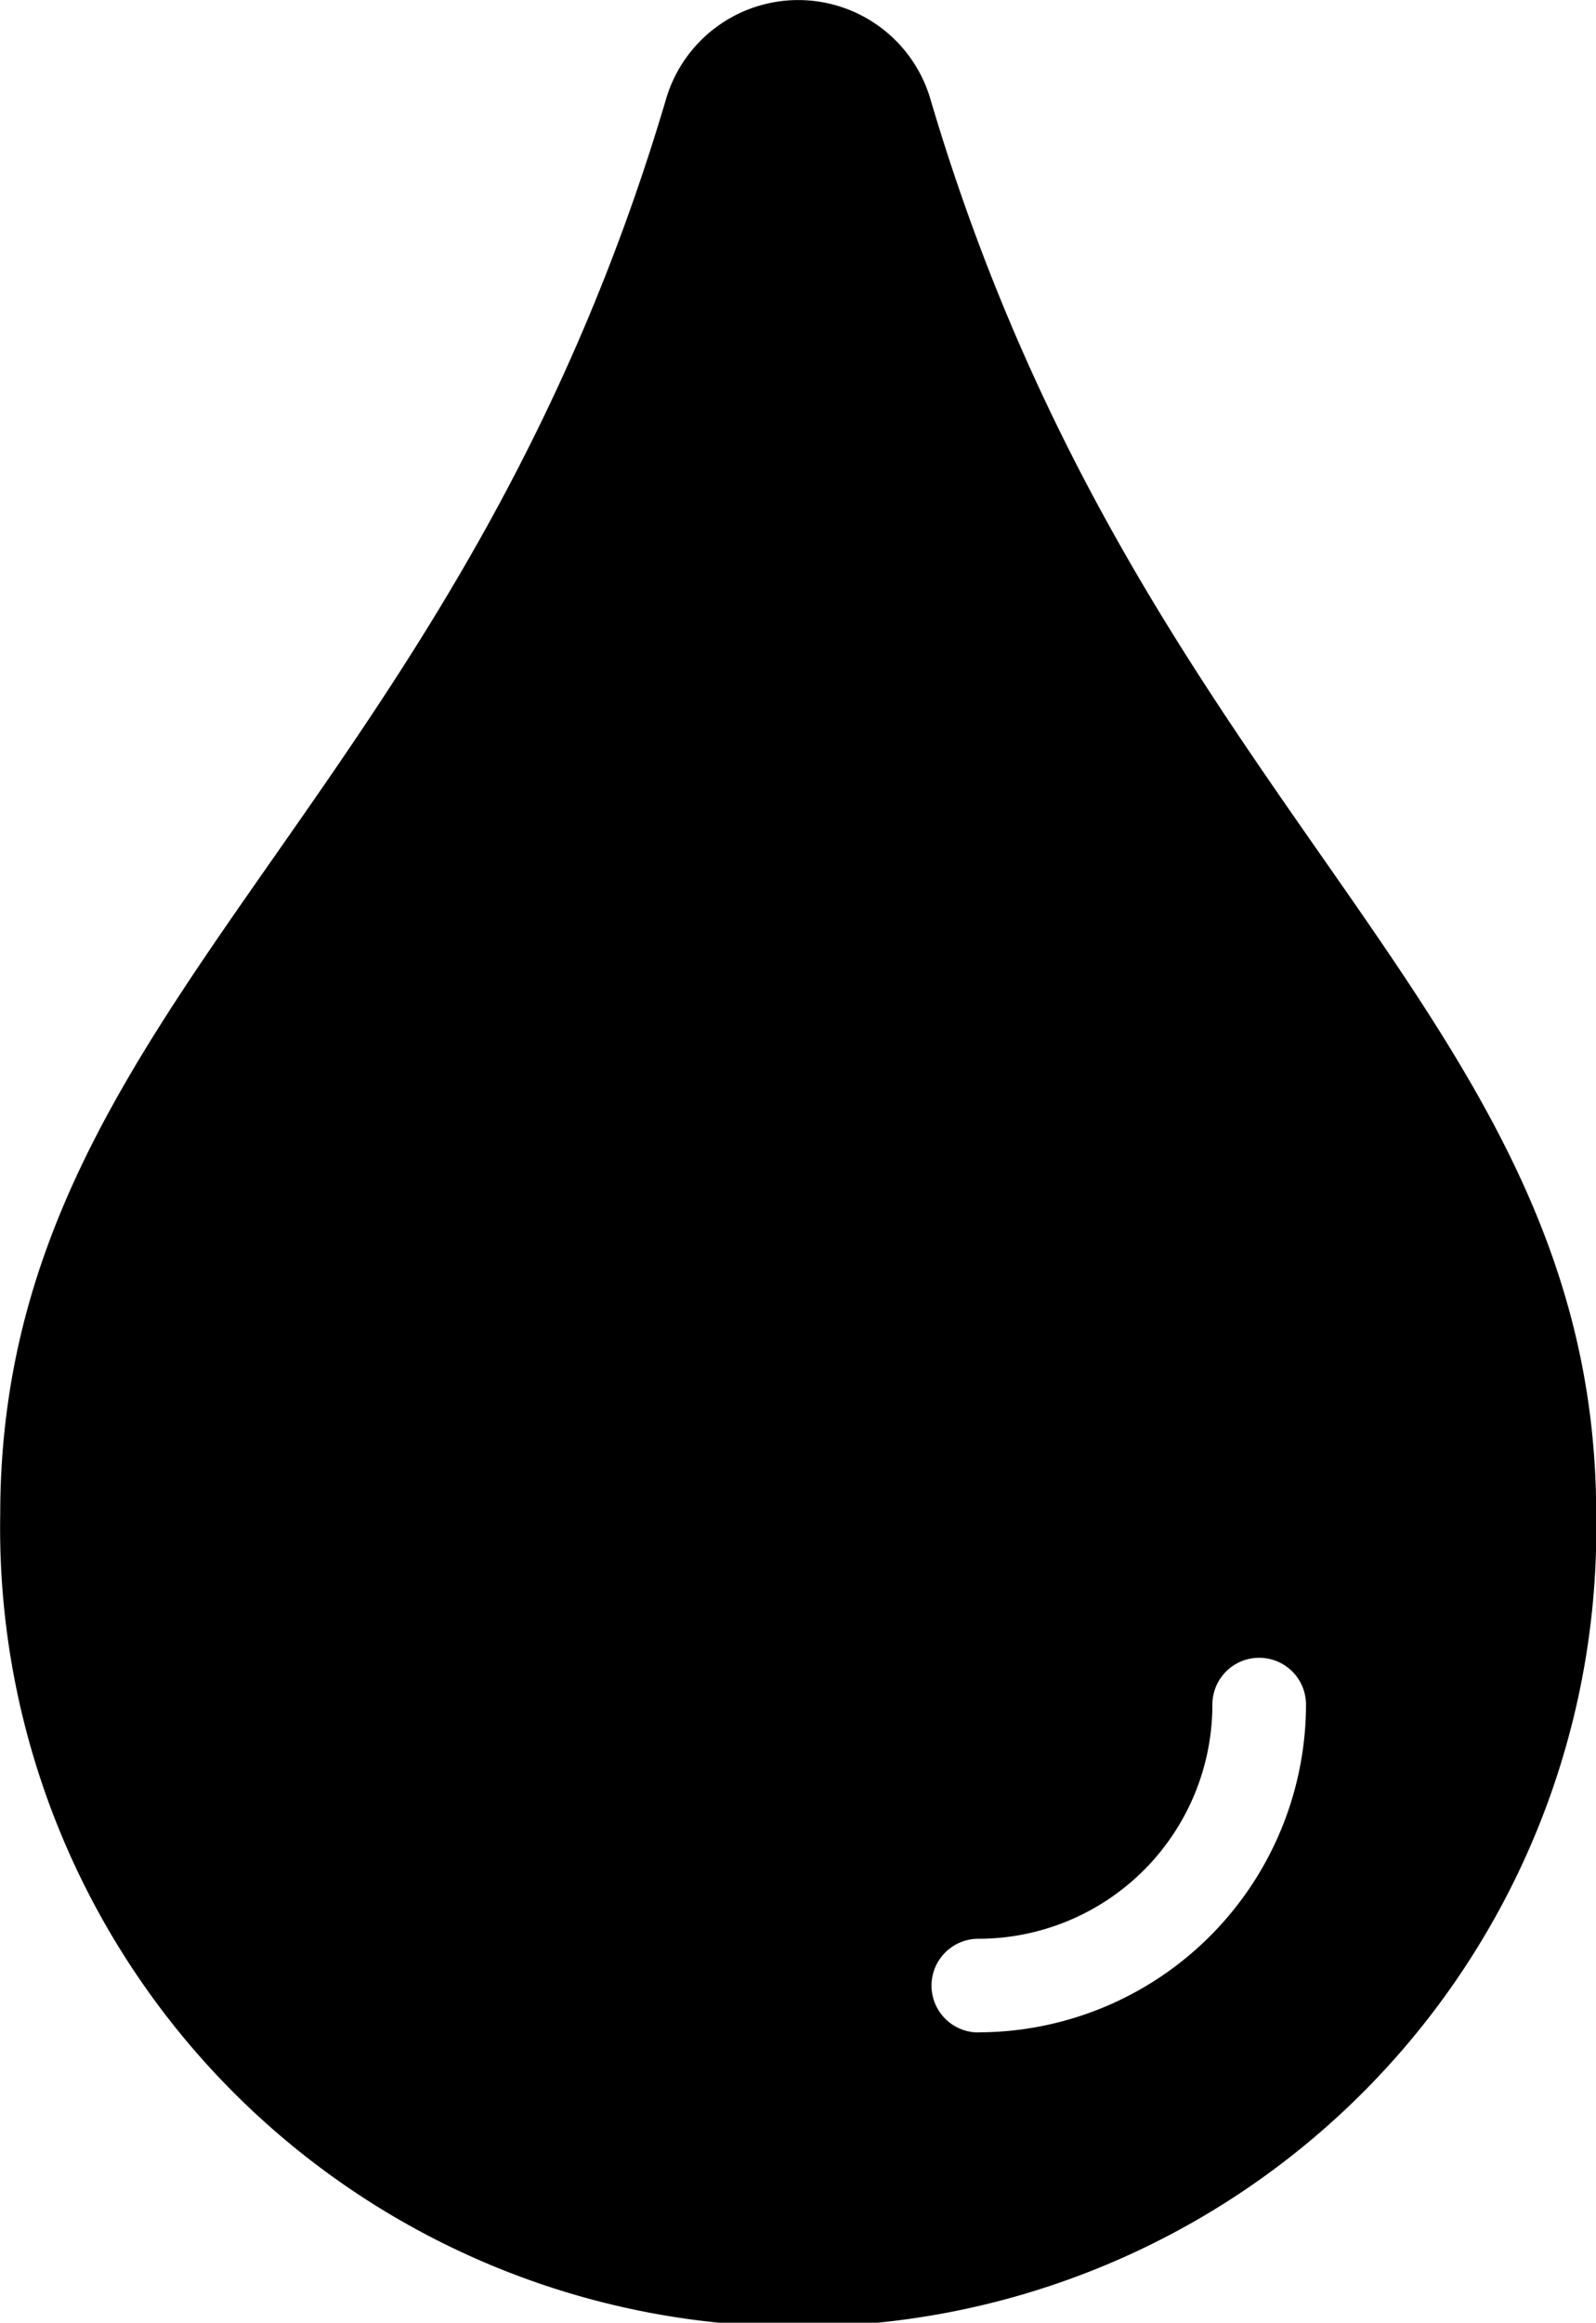 <svg xmlns="http://www.w3.org/2000/svg" width="14.32" height="20.83" viewBox="0 0 14.32 20.83">
  <path id="Drain_Tile_Manager_Favicon" data-name="Drain Tile Manager Favicon" d="M103.4,89.884a1.236,1.236,0,0,1,2.378,0c1.9,6.418,5.971,8.162,5.971,12.686a7.161,7.161,0,1,1-14.32,0c0-4.546,4.059-6.238,5.971-12.686m2.806,17.327a2.943,2.943,0,0,0,2.939-2.939.42.42,0,0,0-.84,0,2.1,2.1,0,0,1-2.1,2.1.42.42,0,1,0,0,.84" transform="translate(-97.427 -88.985)"/>
</svg>
